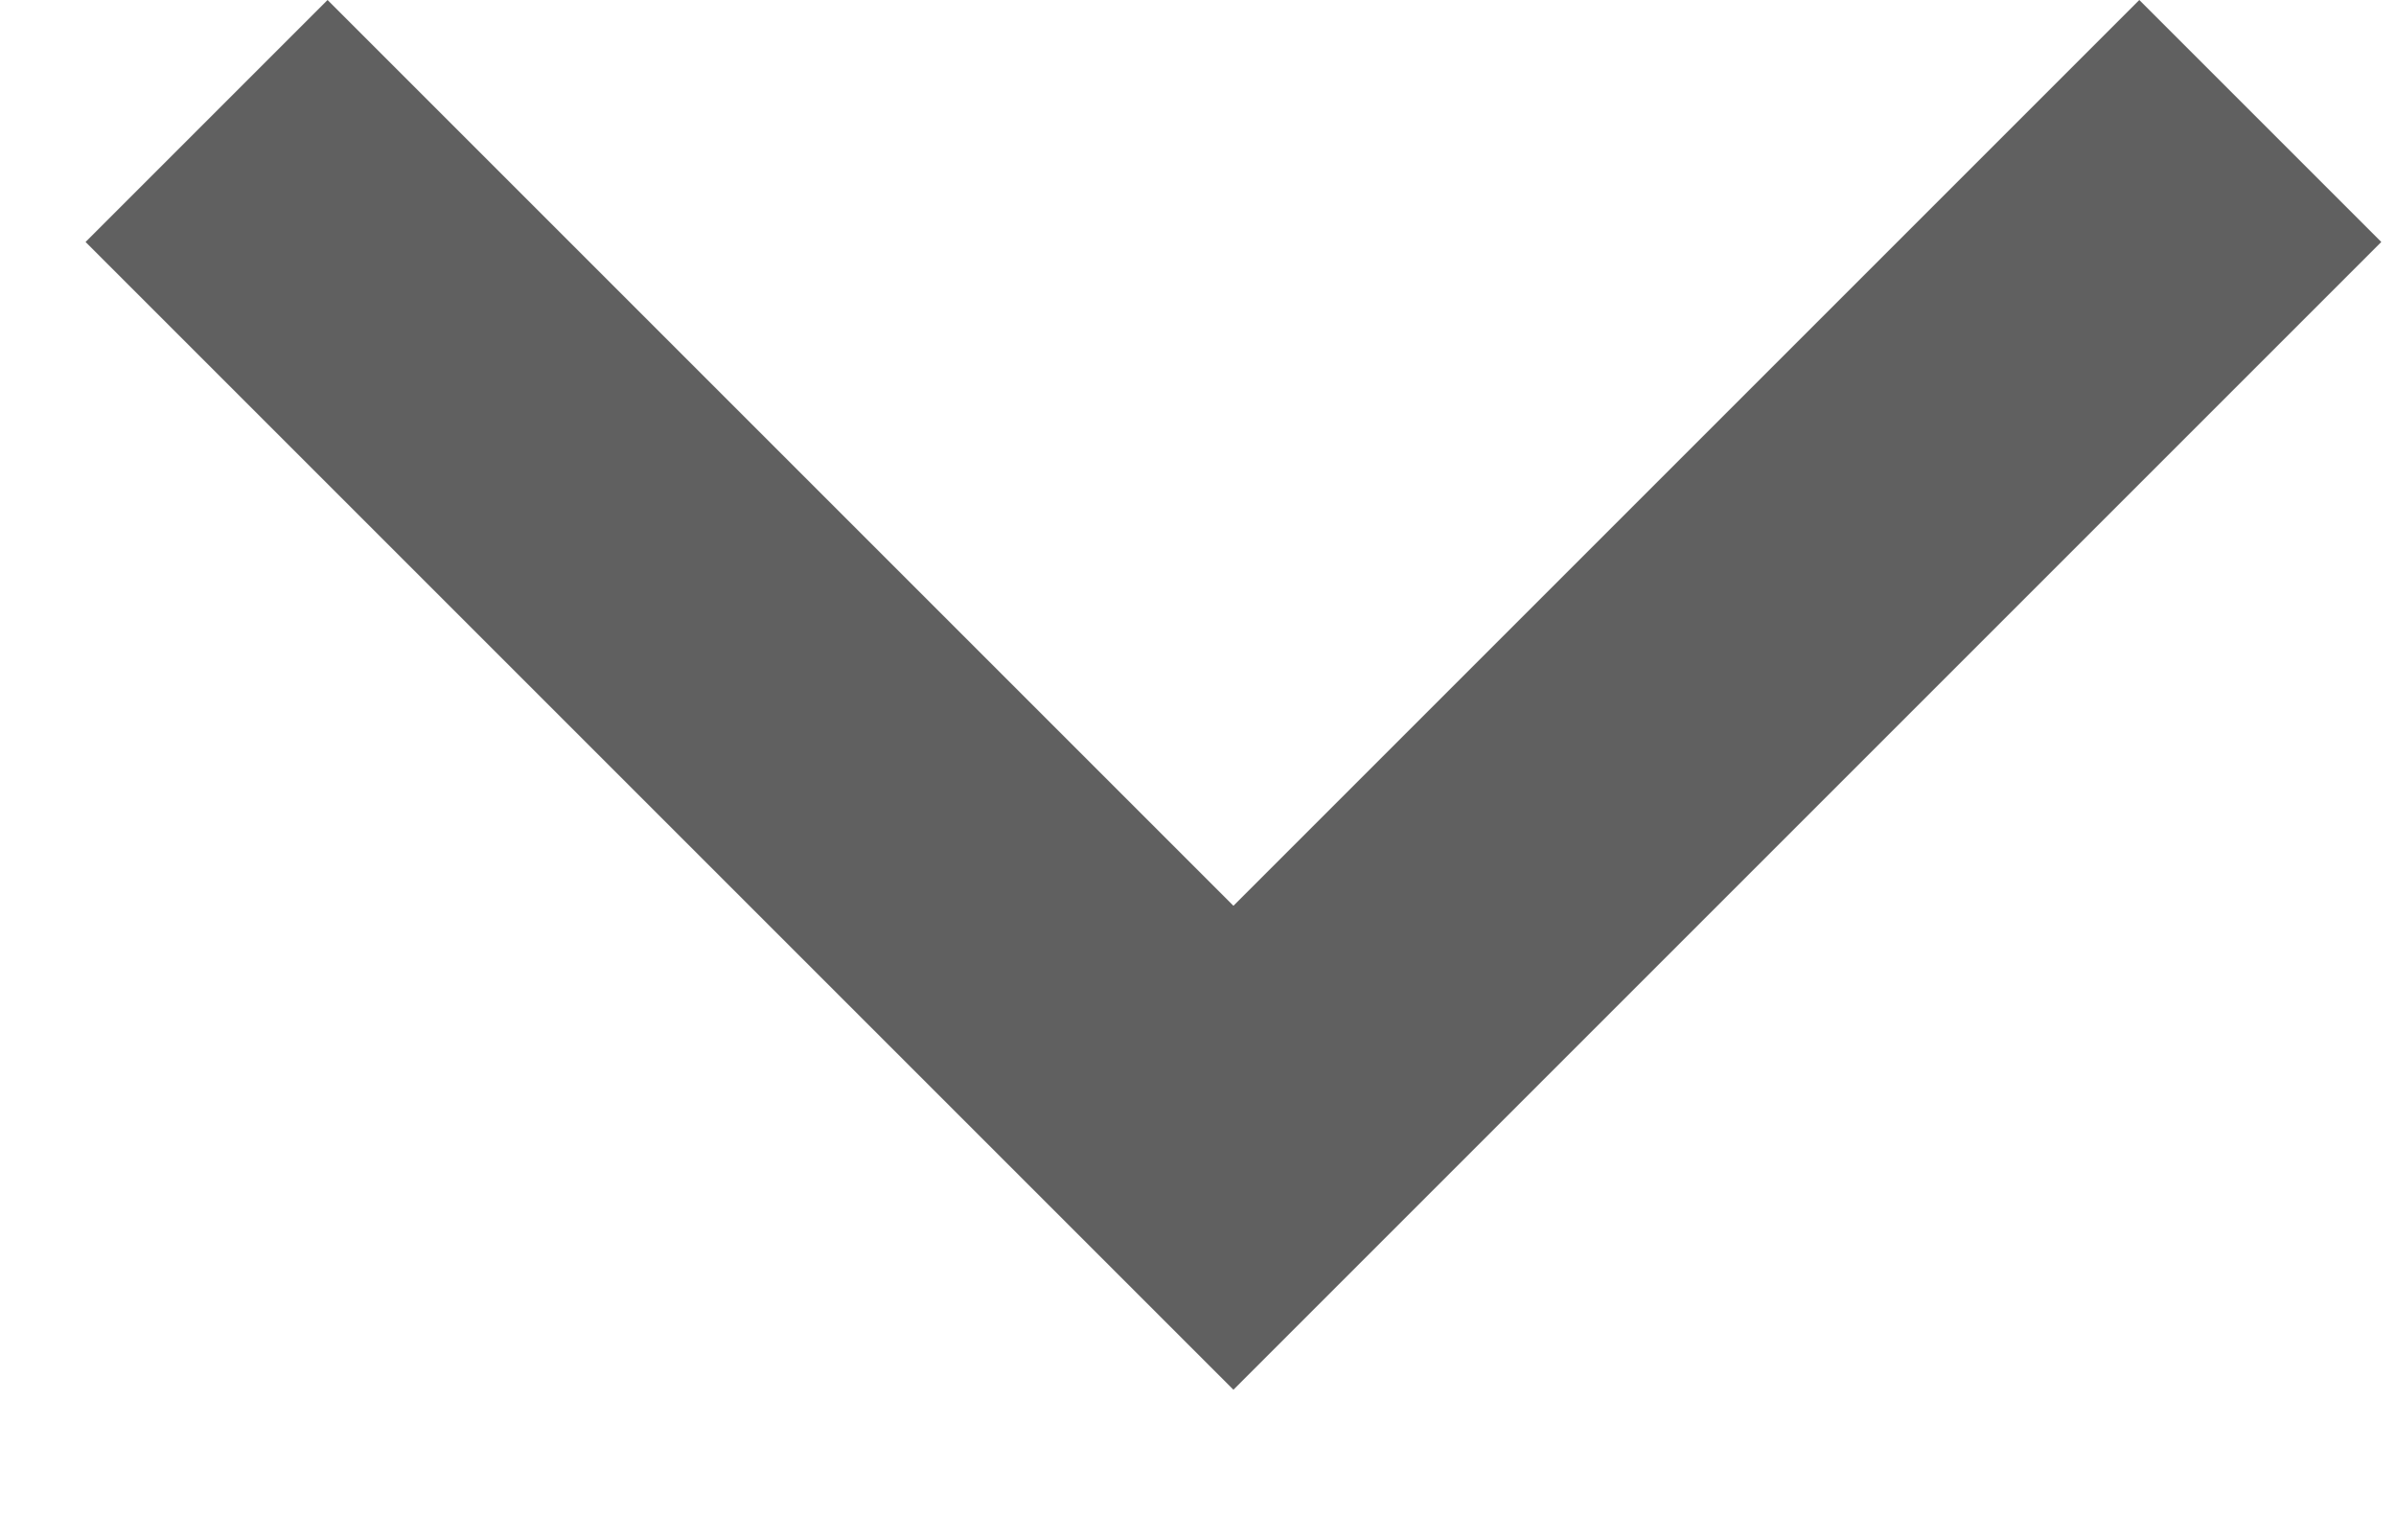 <svg width="14" height="9" viewBox="0 0 14 9" fill="none" xmlns="http://www.w3.org/2000/svg">
<path fill-rule="evenodd" clip-rule="evenodd" d="M13.914 1.414L7.207 8.121L0.5 1.414L1.914 -5.24537e-07L7.207 5.293L12.5 -6.18172e-08L13.914 1.414Z" fill="#606060"/>
</svg>
